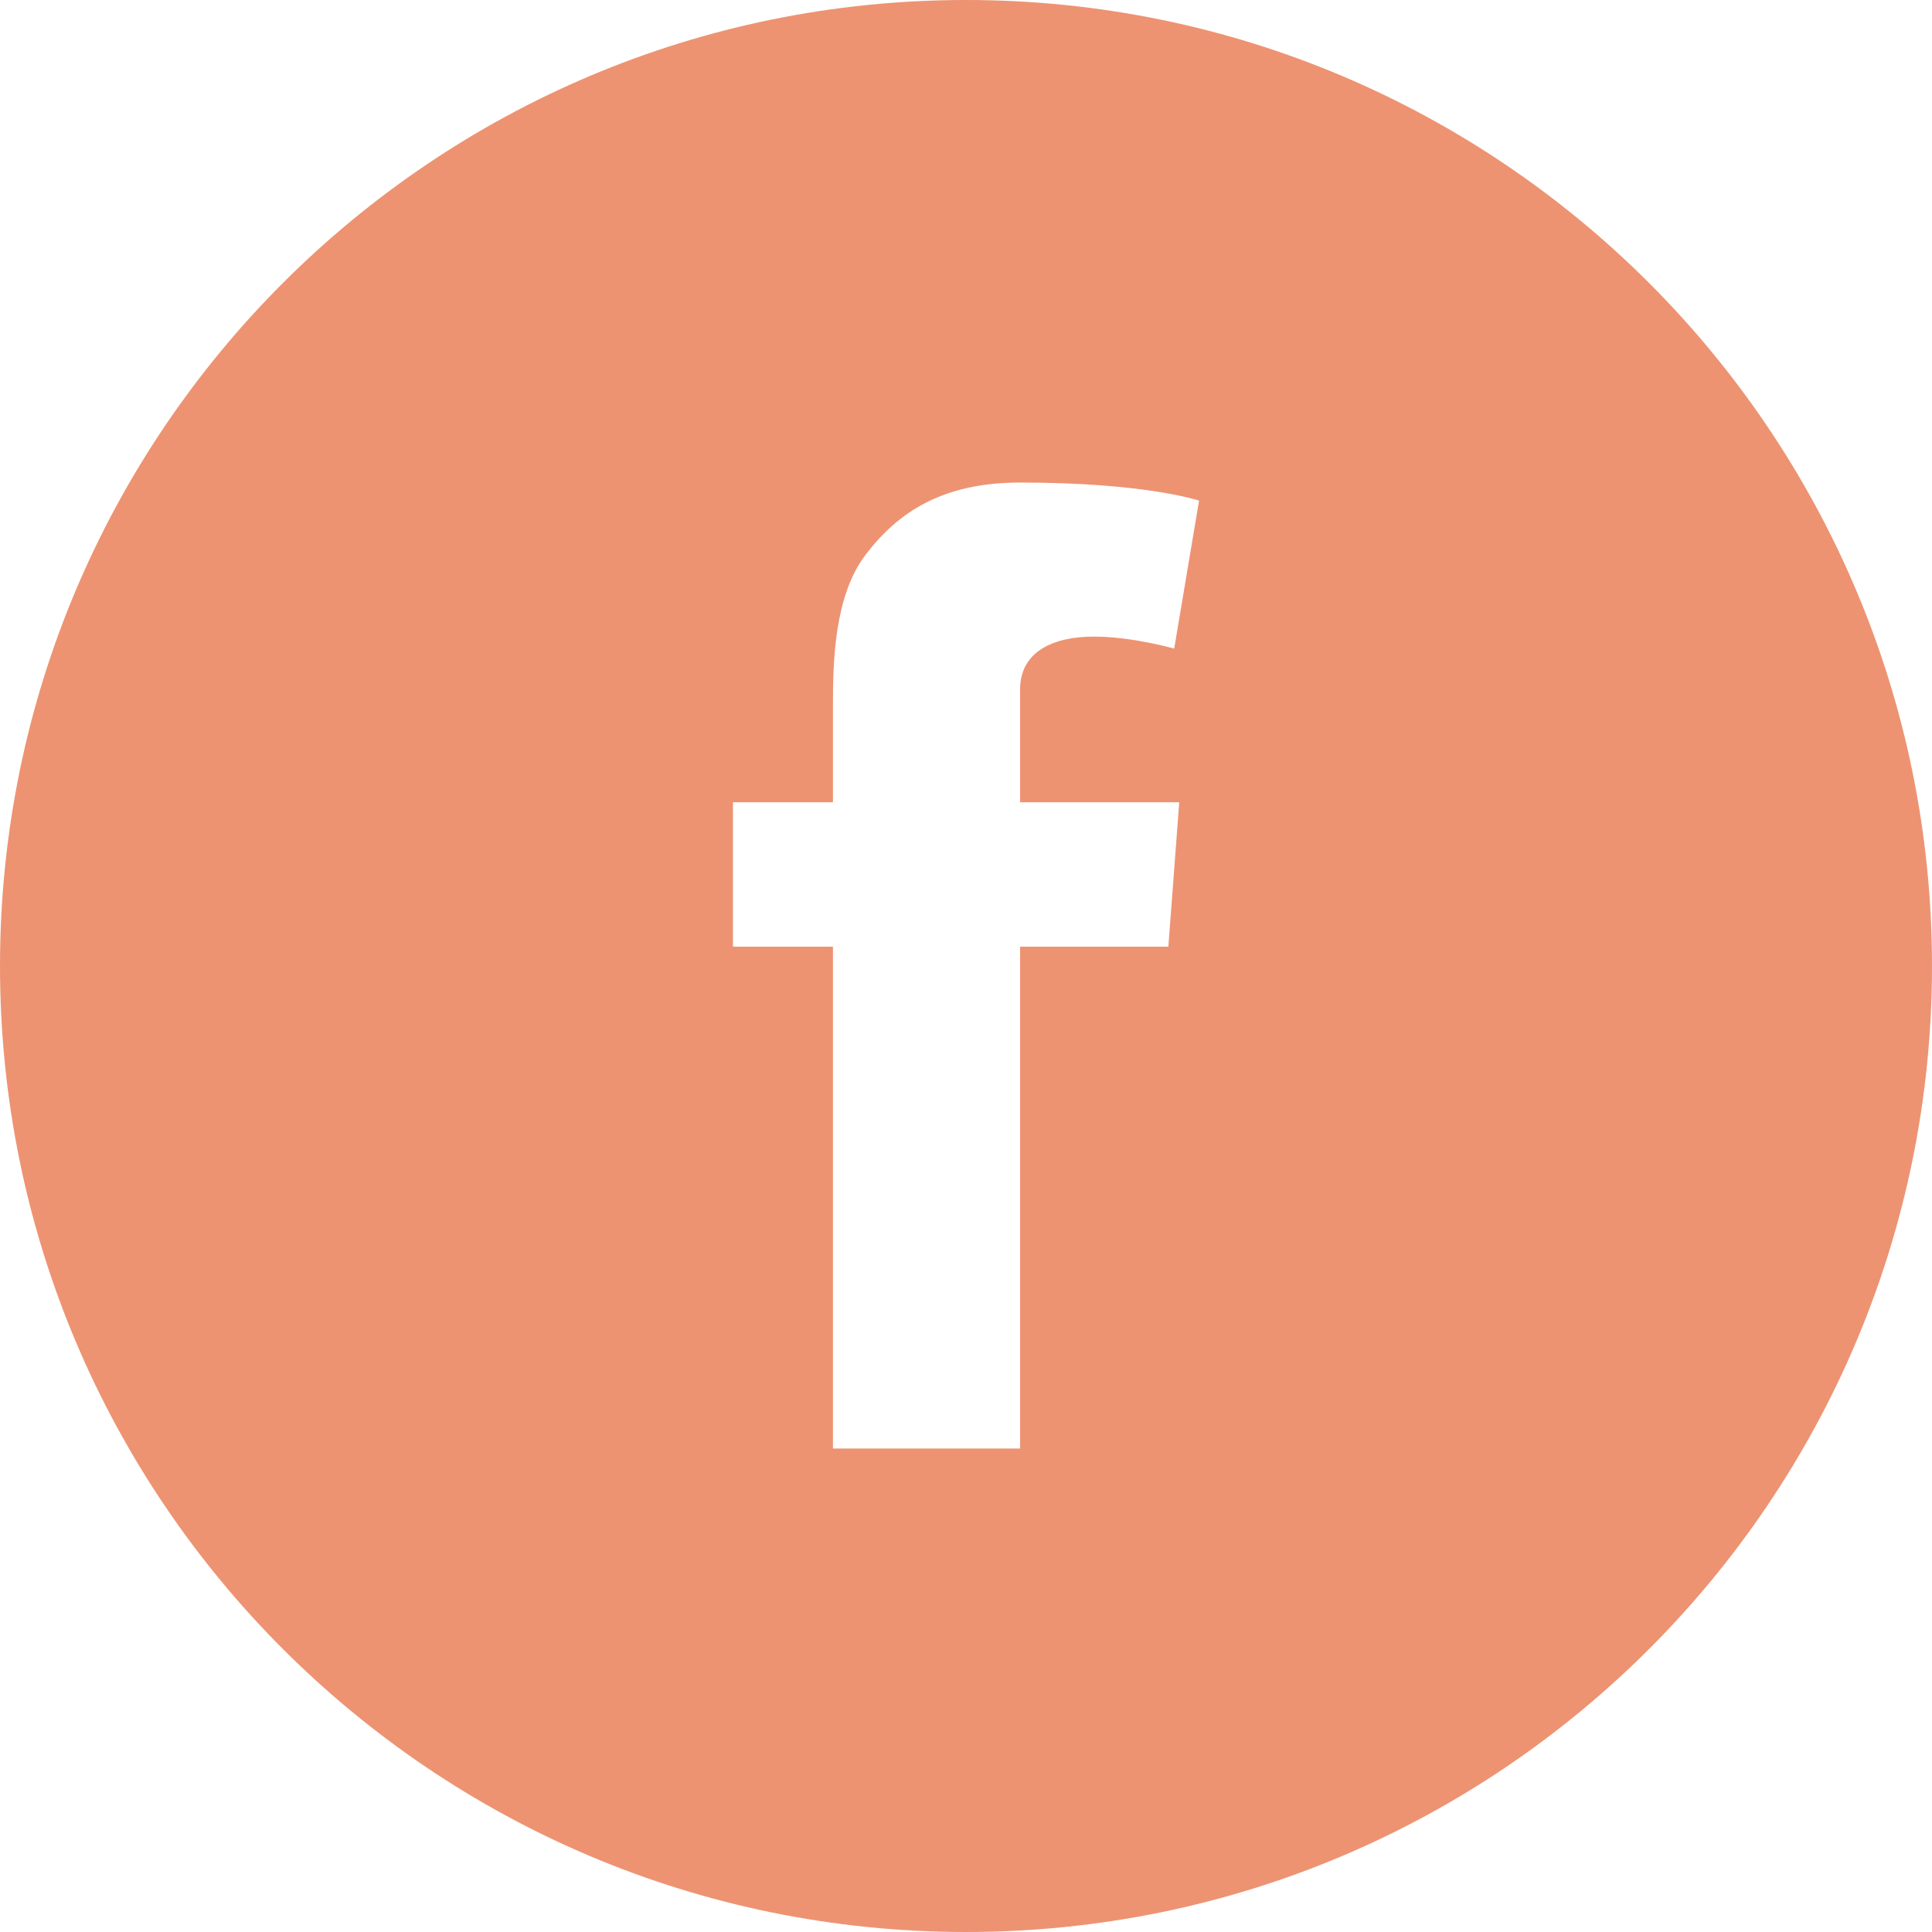 <?xml version="1.0" encoding="UTF-8"?> <svg xmlns="http://www.w3.org/2000/svg" width="38" height="38" viewBox="0 0 38 38" fill="none"><g clip-path="url(#clip0_644_14)"><path d="M19 0C8.507 0 0 8.507 0 19C0 29.493 8.507 38 19 38C29.493 38 38 29.493 38 19C38 8.507 29.493 0 19 0ZM23.194 15.78L22.98 18.62H20.064V28.491H16.383V18.62H14.416V15.78H16.383V13.87C16.383 13.029 16.407 11.732 17.015 10.925C17.66 10.07 18.544 9.491 20.064 9.491C22.544 9.491 23.584 9.847 23.584 9.847L23.095 12.758C23.095 12.758 22.277 12.521 21.513 12.521C20.748 12.521 20.064 12.796 20.064 13.561V15.78H23.194Z" fill="#ED9372"></path></g><defs><clipPath id="clip0_644_14"><rect width="38" height="38" fill="#ED9372"></rect></clipPath></defs></svg> 
